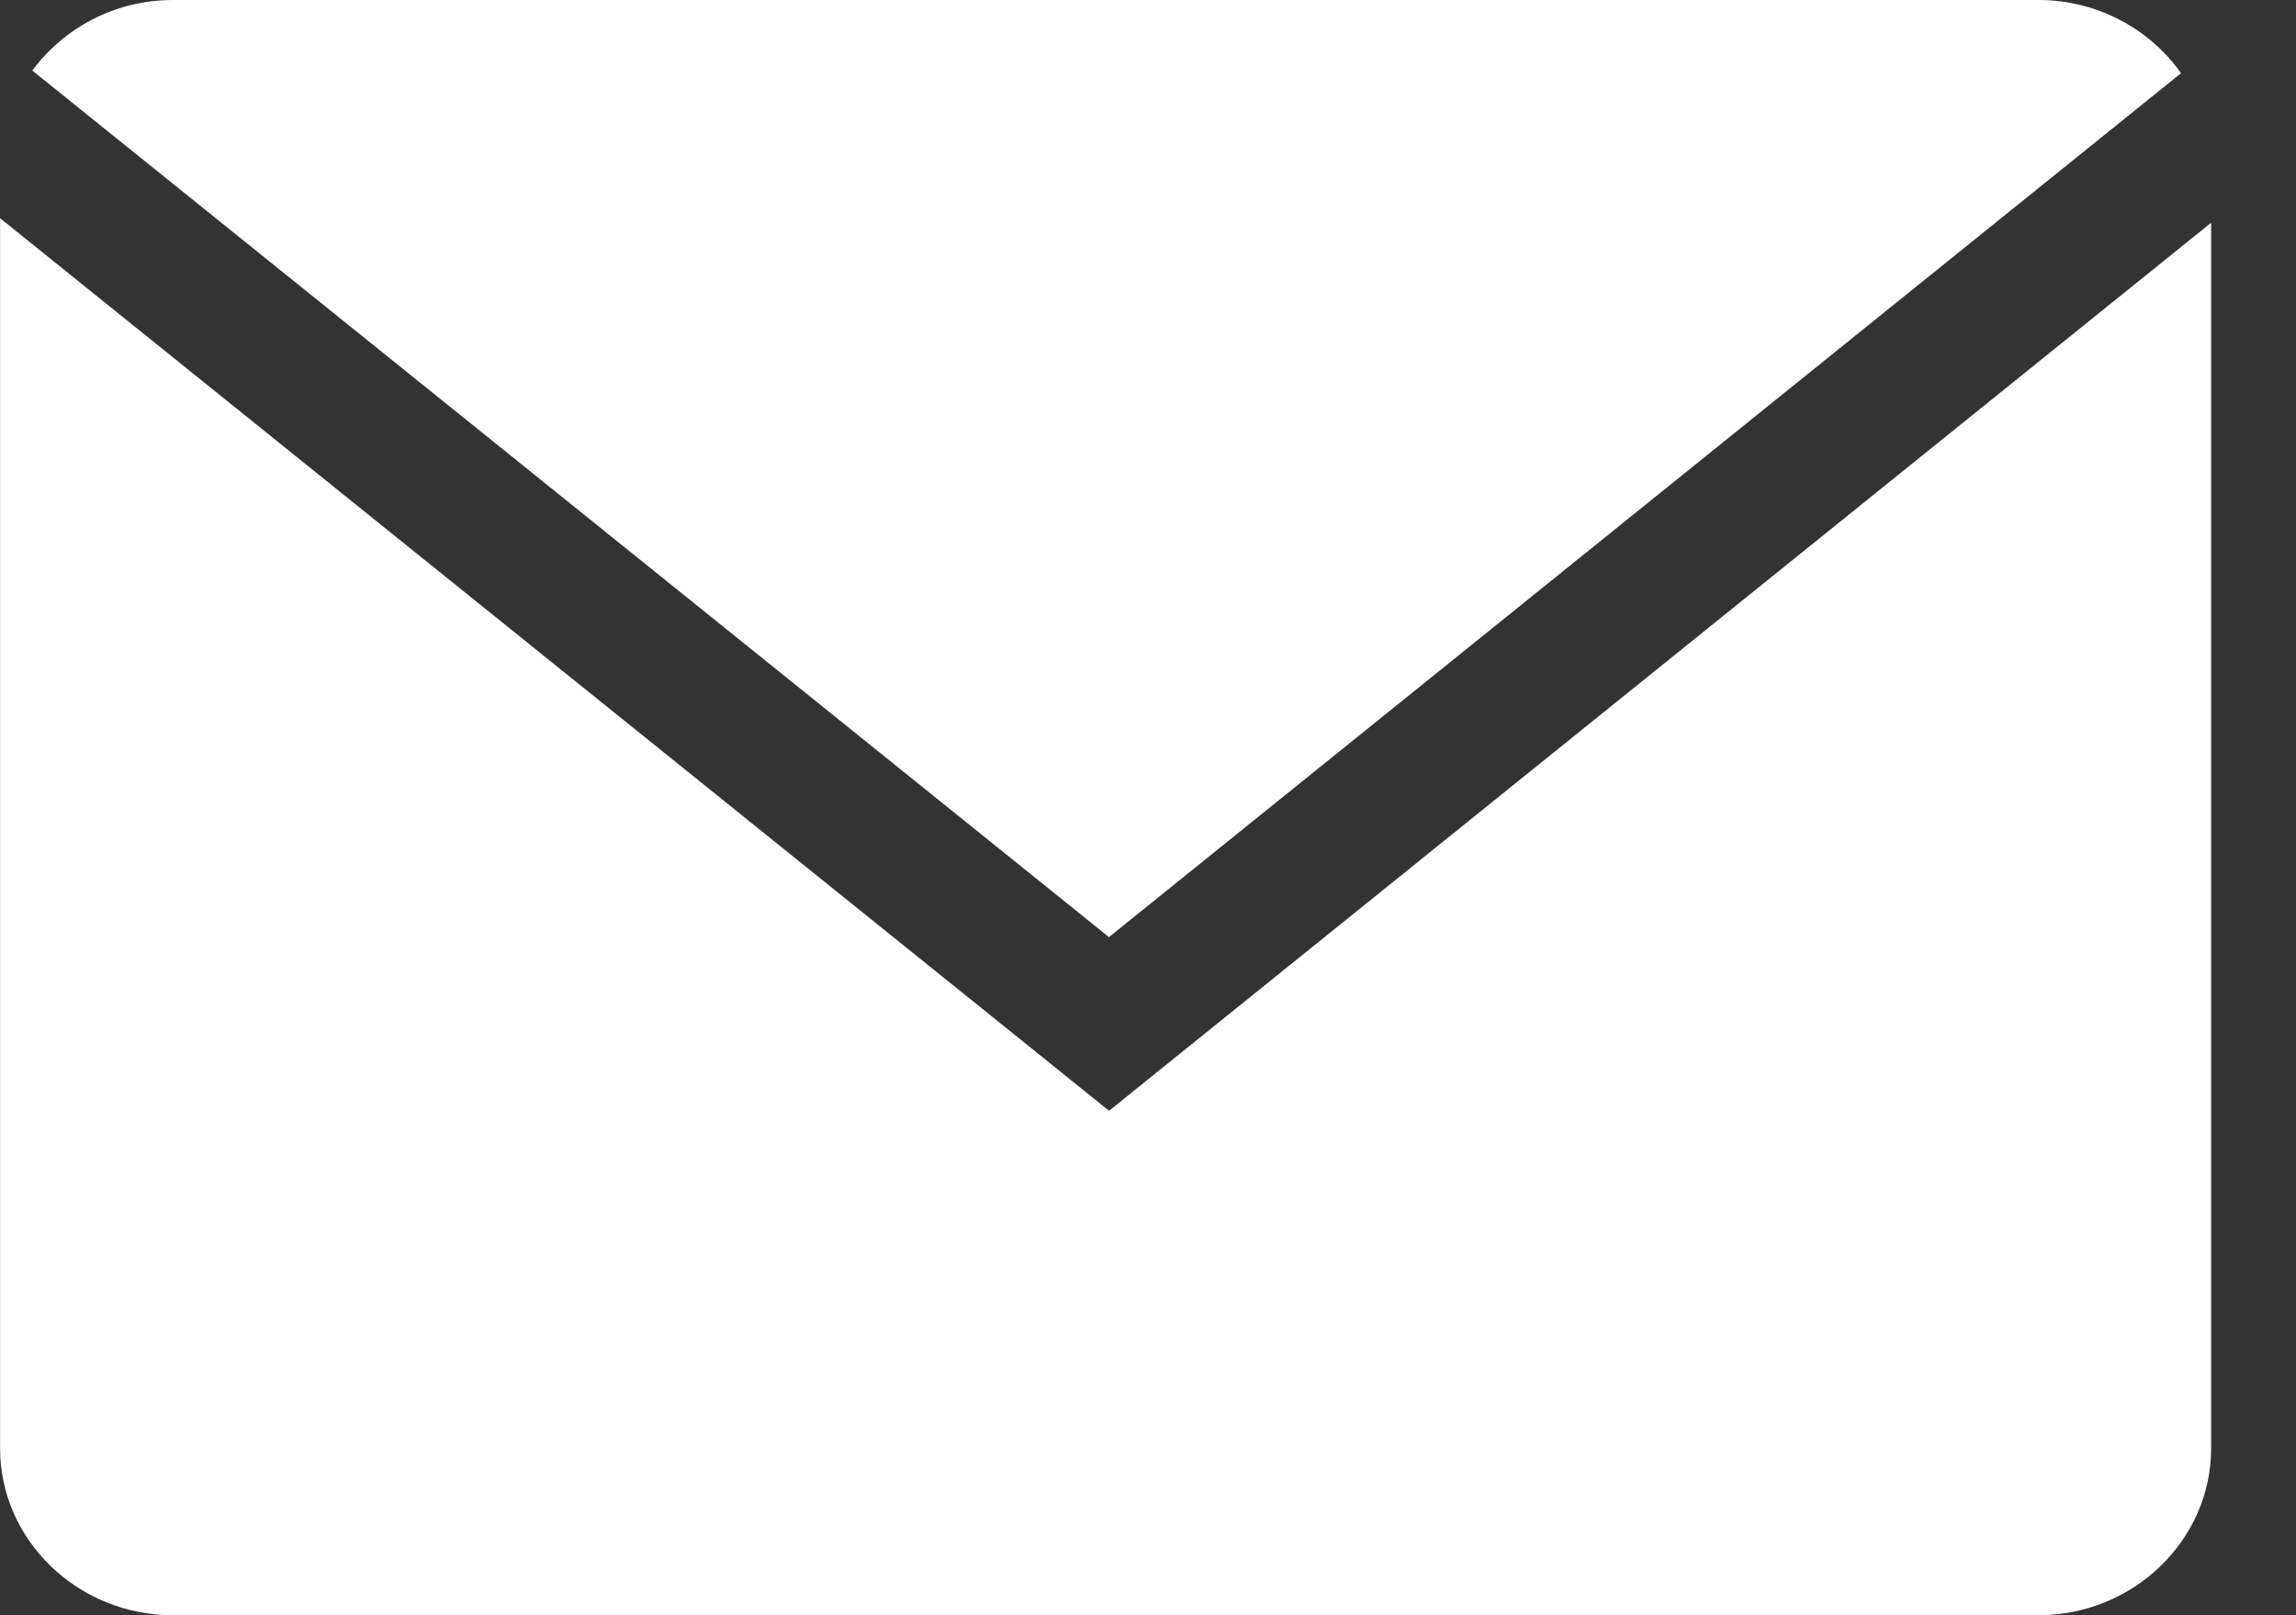 <?xml version="1.0" encoding="UTF-8"?> <svg xmlns="http://www.w3.org/2000/svg" width="27" height="19" viewBox="0 0 27 19" fill="none"><rect x="0" y="0" width="27" height="19" fill="#333333" stroke="none"/> <path d="M25.648 0.861C25.282 0.342 24.665 0 23.97 0H2.033C1.352 0 0.75 0.33 0.38 0.83L13.041 11.023L25.648 0.861Z" fill="white"></path> <path d="M0.001 2.567V17.038C0.001 18.117 0.916 19 2.033 19H23.97C25.087 19 26.002 18.117 26.002 17.038V2.62L13.042 13.066L0.001 2.567Z" fill="white"></path> </svg> 